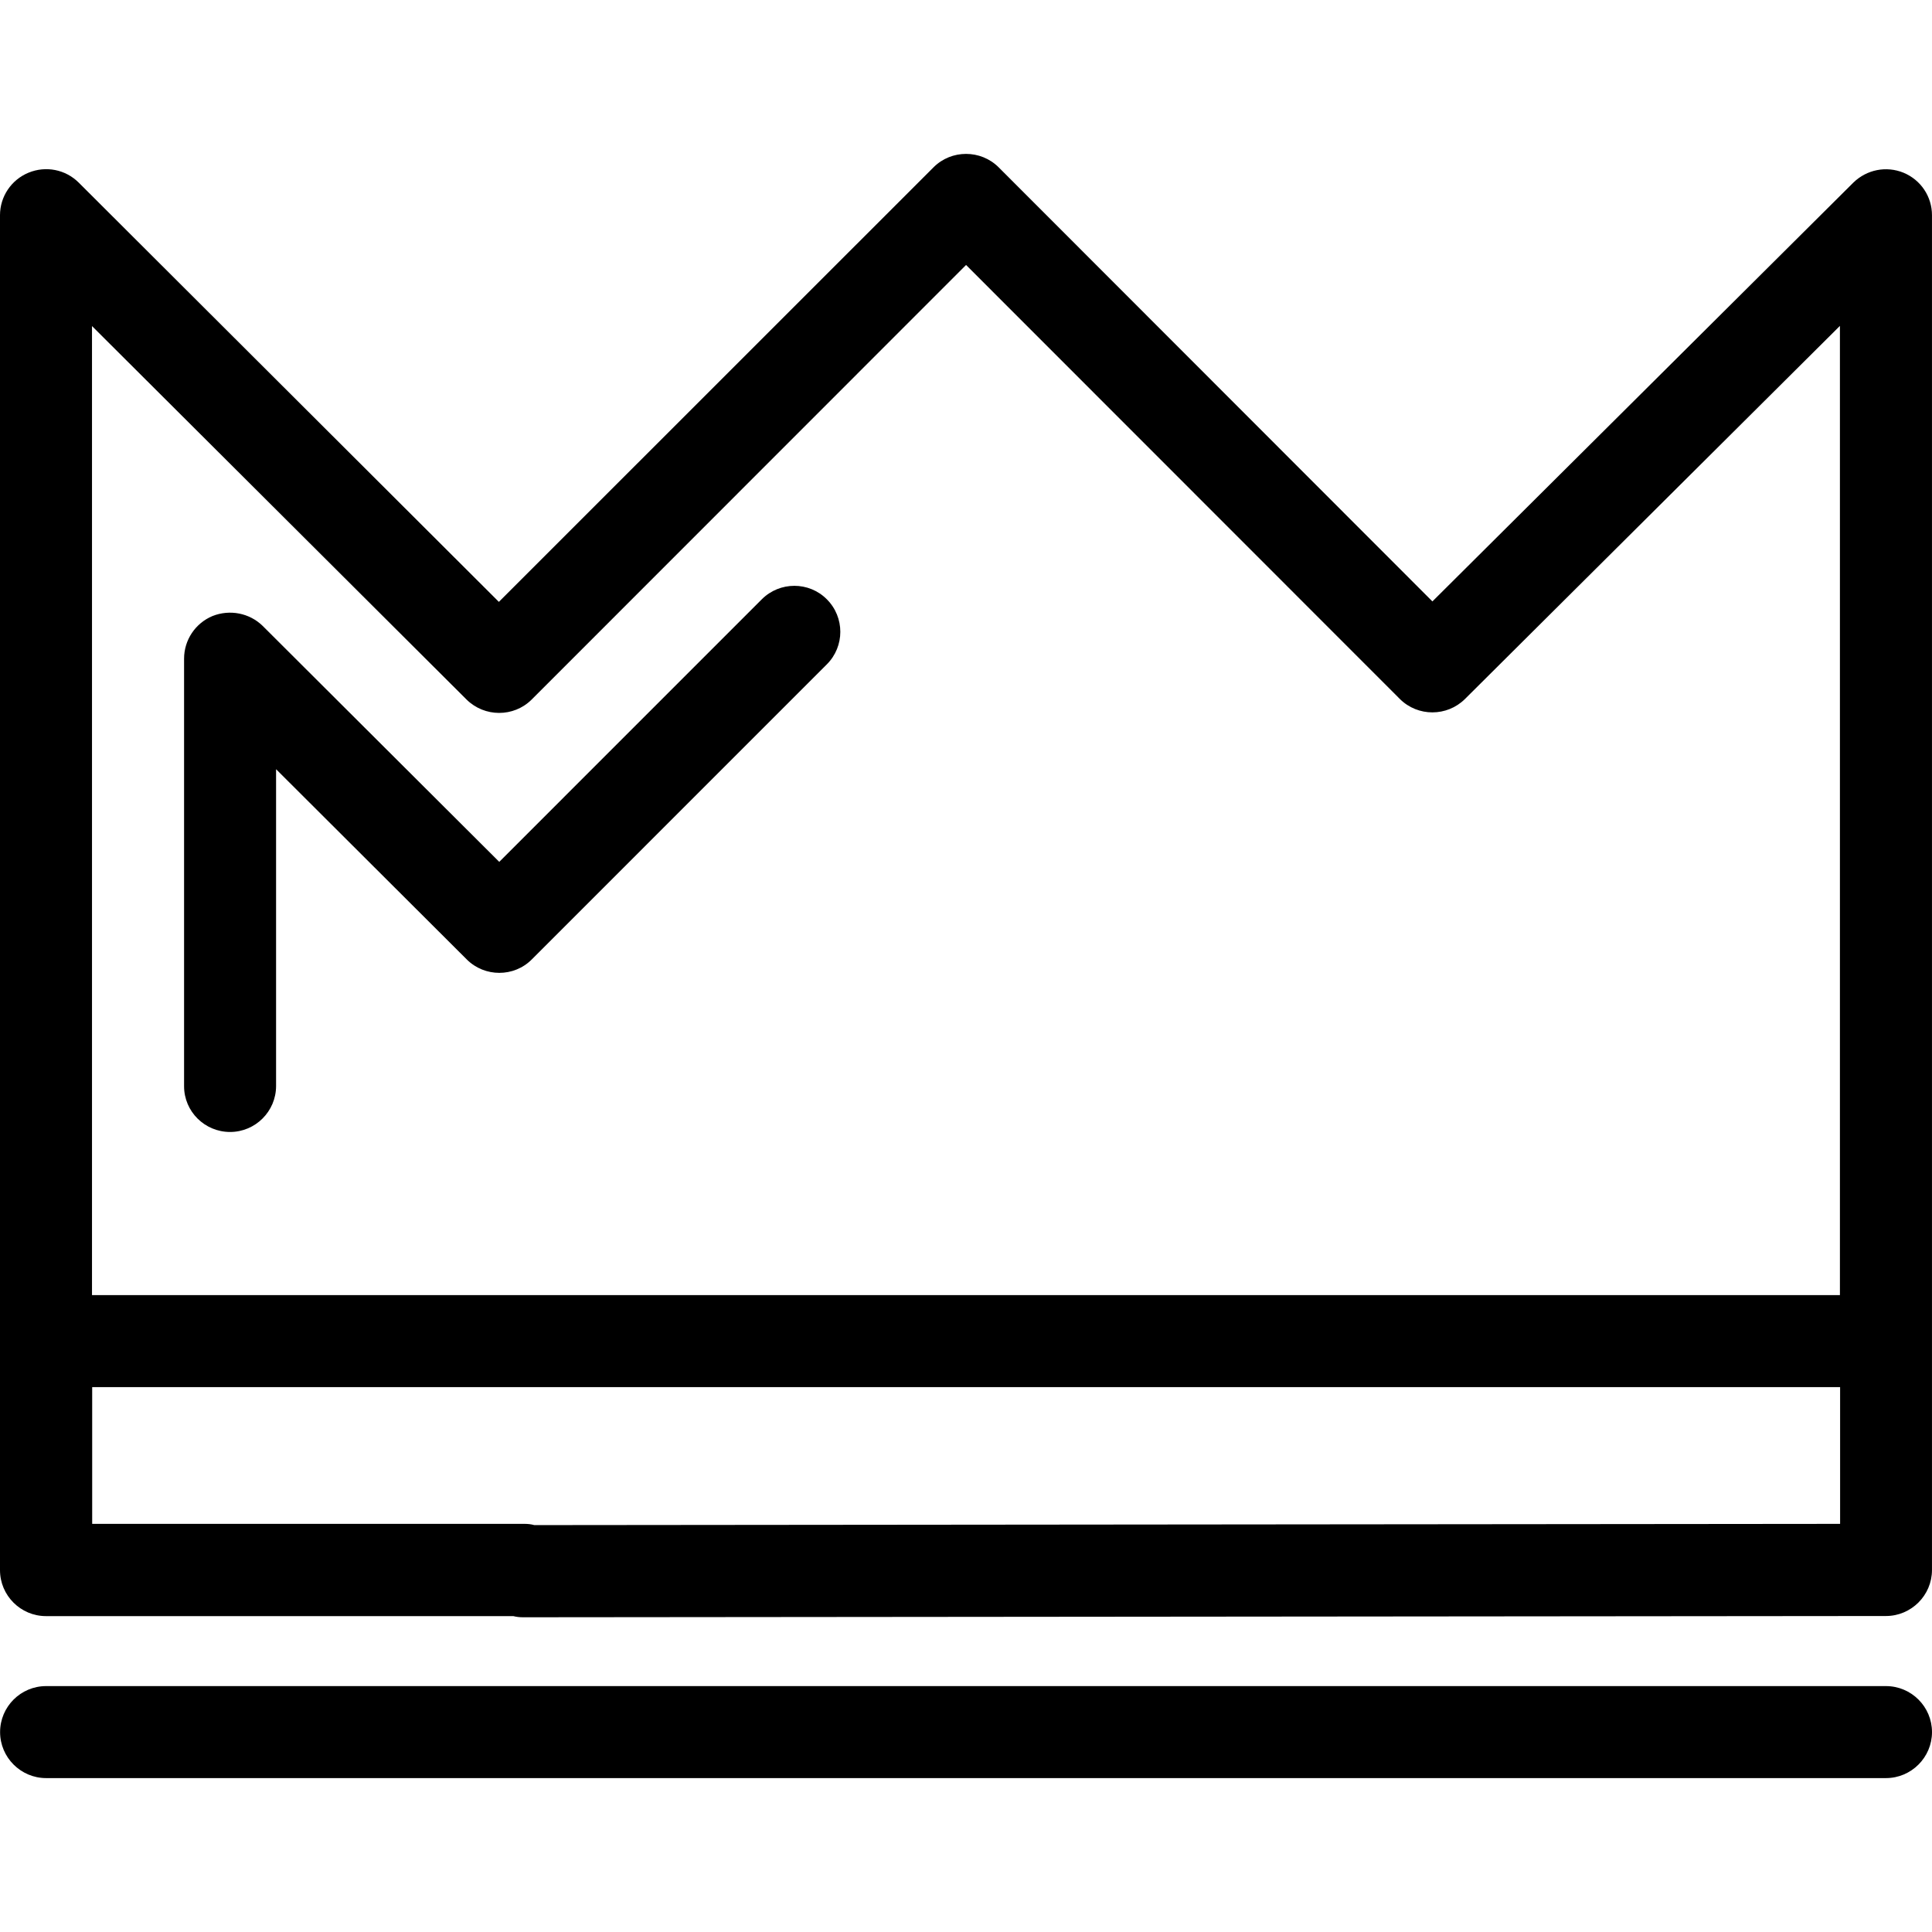 <?xml version="1.0" encoding="iso-8859-1"?>
<!-- Uploaded to: SVG Repo, www.svgrepo.com, Generator: SVG Repo Mixer Tools -->
<!DOCTYPE svg PUBLIC "-//W3C//DTD SVG 1.1//EN" "http://www.w3.org/Graphics/SVG/1.1/DTD/svg11.dtd">
<svg fill="#000000" version="1.1" id="Capa_1" xmlns="http://www.w3.org/2000/svg" xmlns:xlink="http://www.w3.org/1999/xlink" 
	 width="800px" height="800px" viewBox="0 0 113.405 113.405"
	 xml:space="preserve">
<g>
	<path d="M111.733,10.138c-1.013-0.412-2.156-0.185-2.942,0.578L84.08,35.302L58.617,9.819c-1.053-1.047-2.771-1.047-3.818,0
		l-25.516,25.51L4.617,10.715c-0.778-0.772-1.933-0.994-2.943-0.578C0.659,10.554,0,11.543,0,12.632v79.531
		c0,1.487,1.21,2.7,2.7,2.7h27.432c0.182,0.047,0.372,0.068,0.572,0.068c0.01,0,0.01,0,0.01,0l79.99-0.074
		c1.482,0,2.7-1.213,2.7-2.7V12.632C113.405,11.543,112.751,10.56,111.733,10.138z M27.388,41.064c1.055,1.041,2.766,1.047,3.818,0
		l25.5-25.511l25.466,25.479c1.055,1.047,2.763,1.042,3.817,0L108,19.129v56.892H5.4V19.139L27.388,41.064z M31.364,89.521
		c-0.19-0.053-0.379-0.073-0.572-0.073H5.411v-8.026h102.6v8.026L31.364,89.521z M10.805,63.76V38.662
		c0-1.092,0.659-2.08,1.669-2.502c1.015-0.403,2.17-0.177,2.942,0.577L29.305,50.59l15.411-15.412c1.055-1.055,2.771-1.055,3.818,0
		c1.055,1.053,1.055,2.764,0,3.818L31.216,56.315c-1.046,1.055-2.763,1.049-3.81,0.01L16.205,45.151v18.594
		c0,1.492-1.215,2.7-2.7,2.7C12.021,66.445,10.805,65.248,10.805,63.76z M113.405,101.671c0,1.487-1.218,2.7-2.7,2.7h-108
		c-1.484,0-2.7-1.213-2.7-2.7c0-1.492,1.215-2.7,2.7-2.7h108C112.188,98.971,113.405,100.179,113.405,101.671z"/>
</g>
</svg>